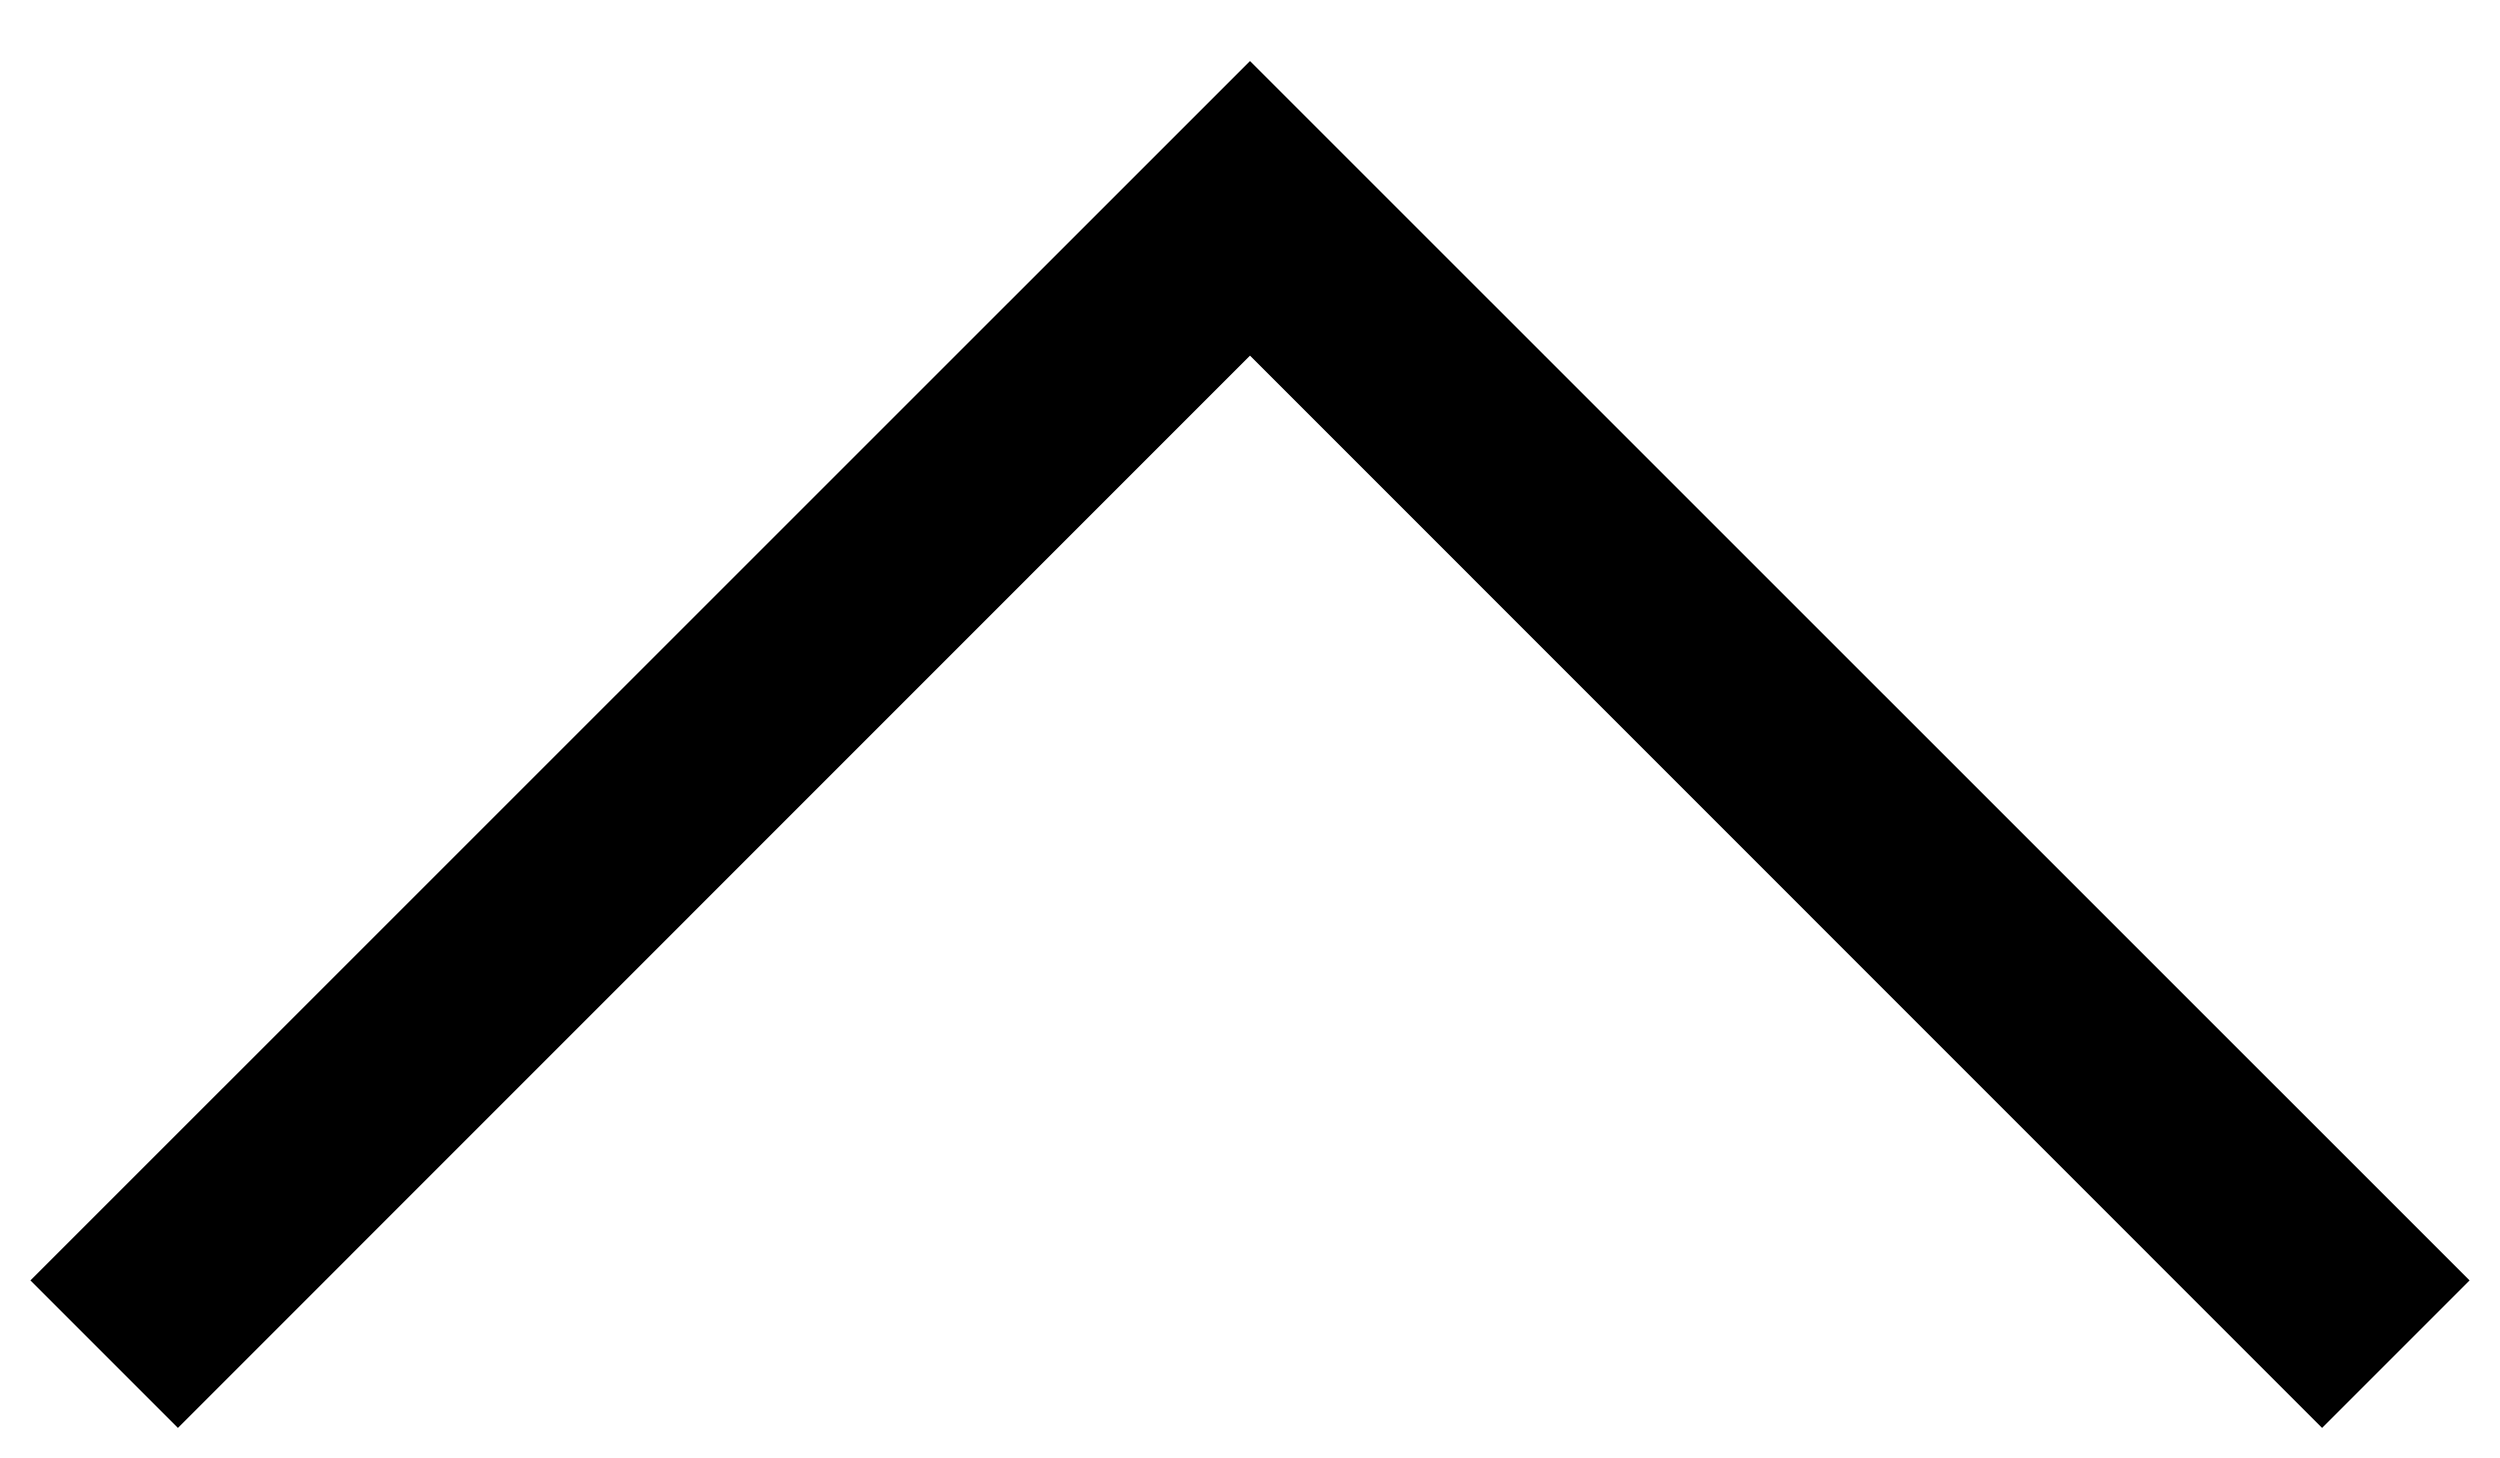 <svg width="12" height="7" viewBox="0 0 12 7" fill="none" xmlns="http://www.w3.org/2000/svg">
<path fill-rule="evenodd" clip-rule="evenodd" d="M11.854 6.146L11.146 6.854L6 1.707L0.854 6.854L0.146 6.146L6 0.293L11.854 6.146Z" fill="black"/>
</svg>
